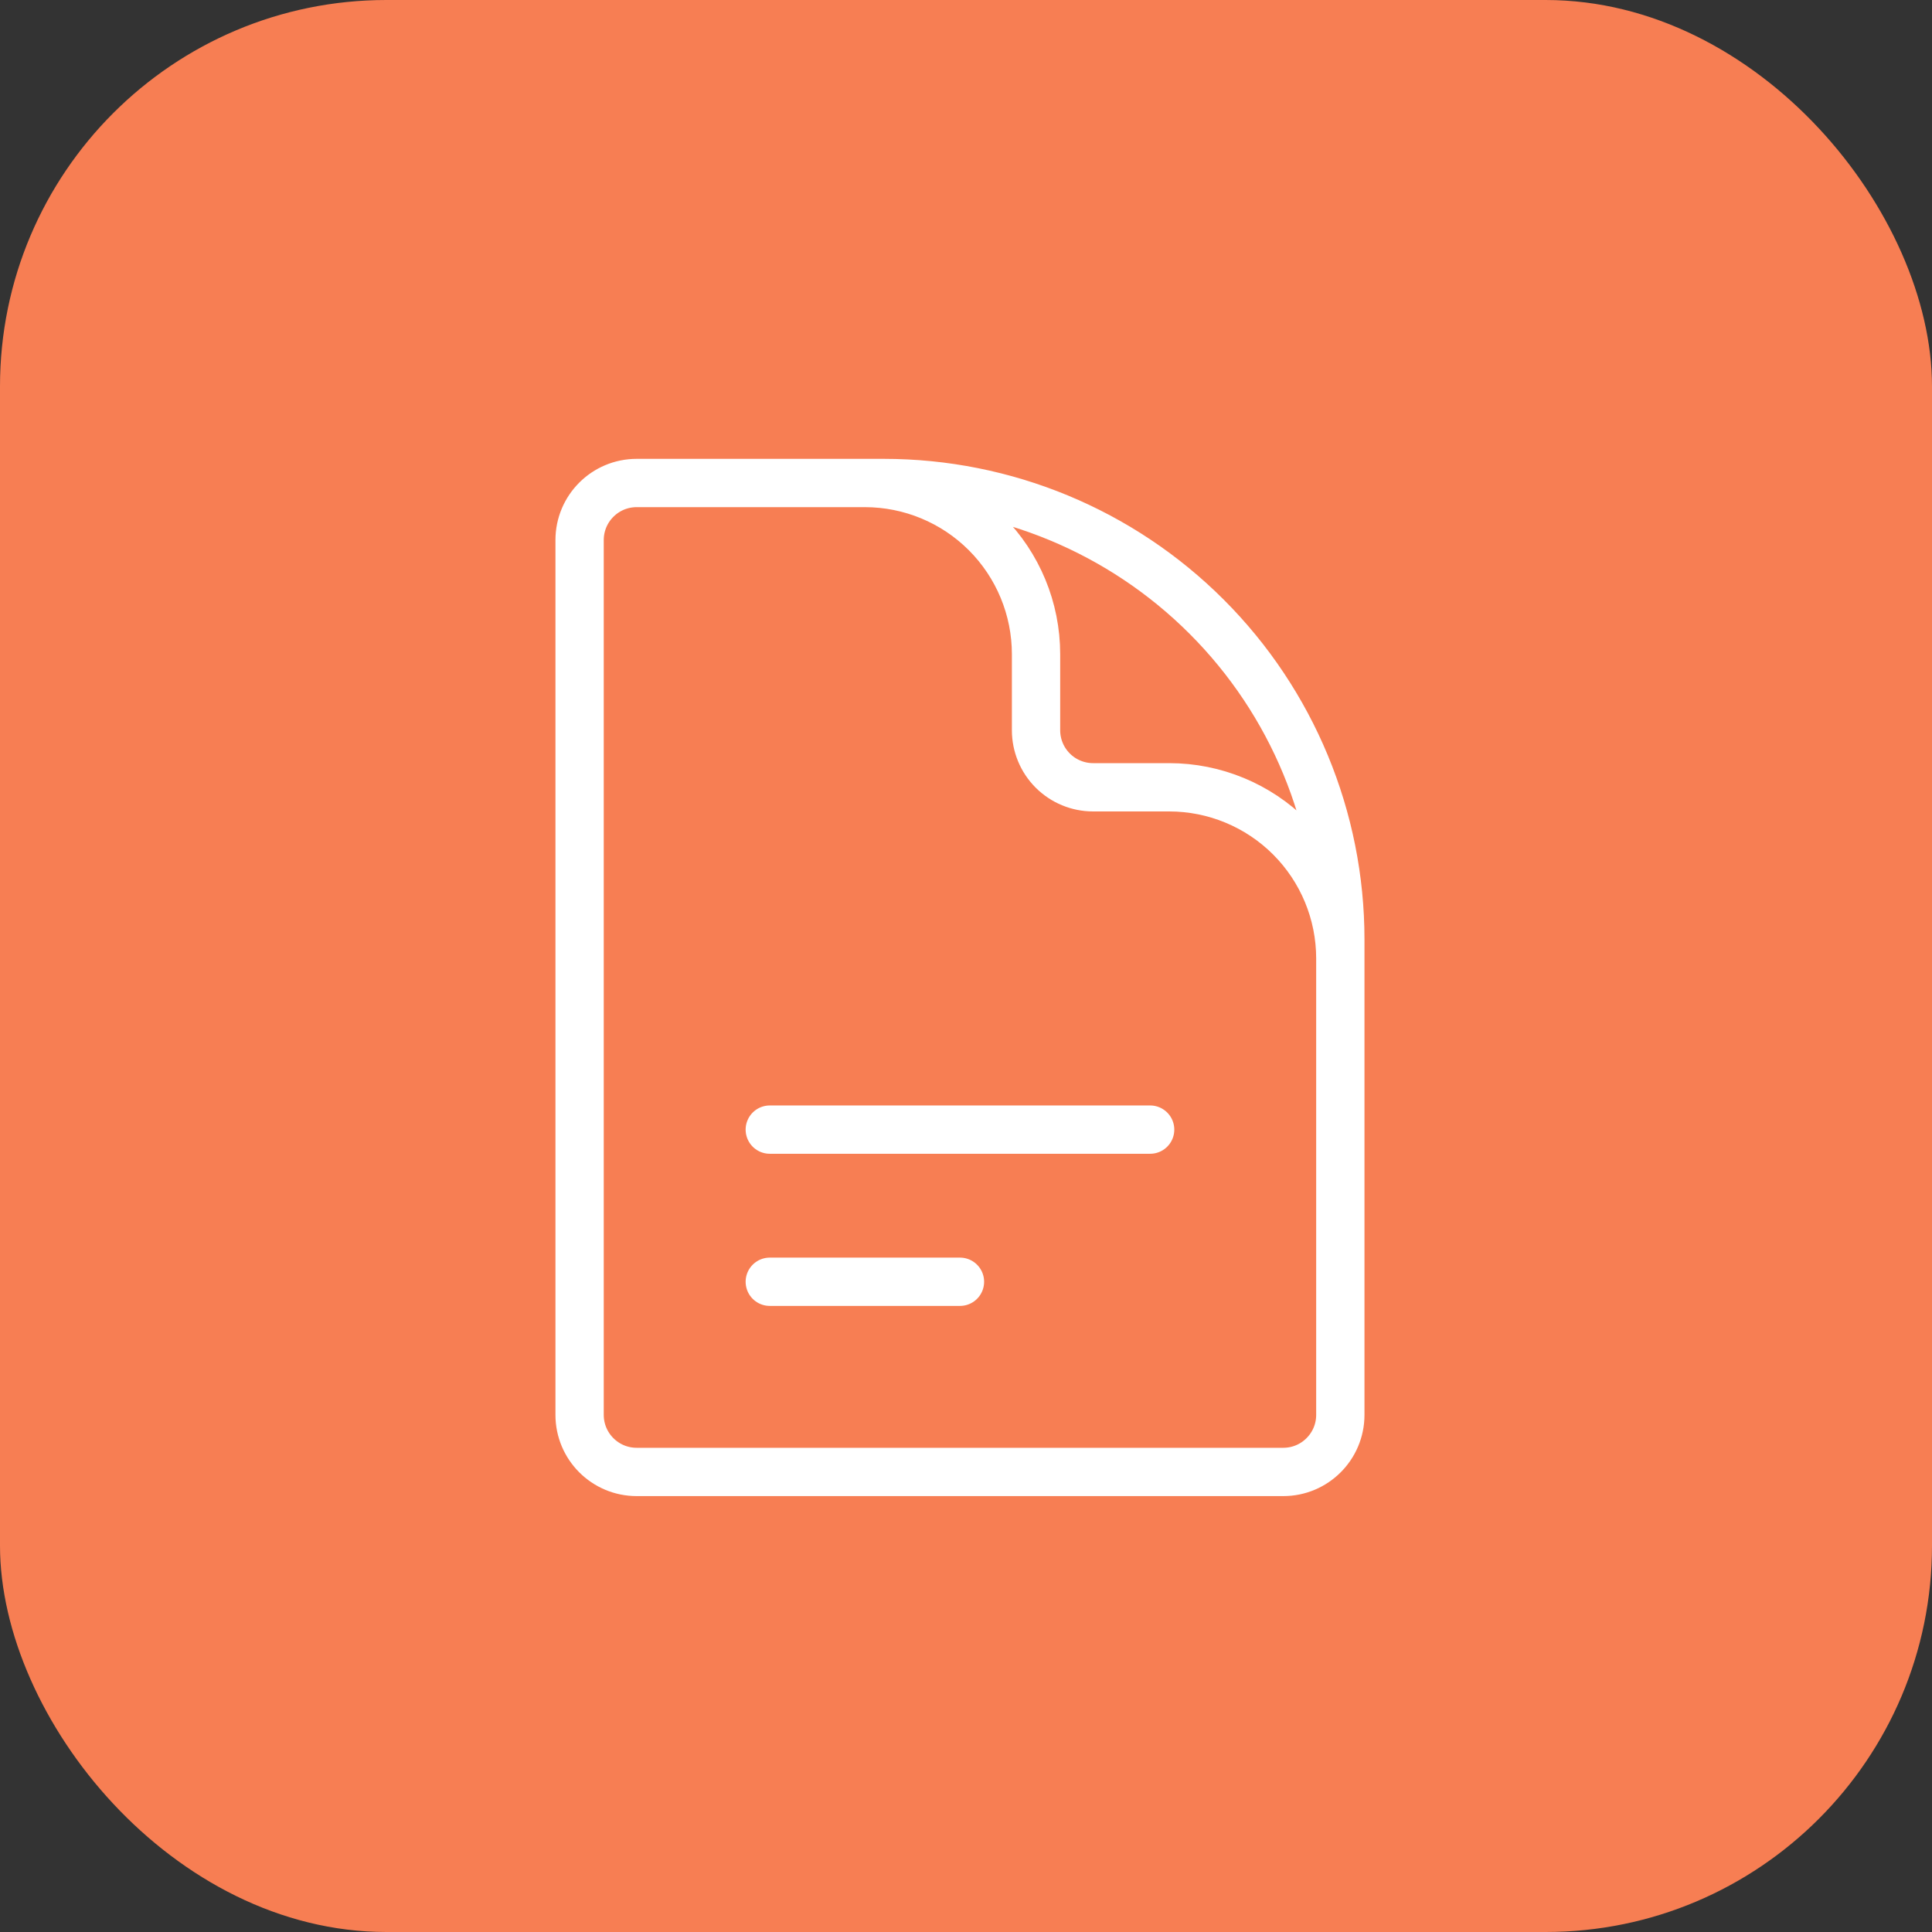 <svg width="80" height="80" viewBox="0 0 80 80" fill="none" xmlns="http://www.w3.org/2000/svg">
<rect x="0" y="0" width="80" height="80" fill="#333333" stroke="none"/>
<rect width="80" height="80" rx="16" fill="#F77E53"/>
<path d="M55.5 45.2V39.688C55.5 37.808 54.753 36.005 53.424 34.676C52.095 33.347 50.292 32.6 48.413 32.6H45.263C44.636 32.6 44.035 32.351 43.592 31.908C43.149 31.465 42.9 30.864 42.9 30.238V27.087C42.9 25.208 42.153 23.405 40.824 22.076C39.495 20.747 37.692 20 35.812 20H31.875M31.875 46.775H47.625M31.875 53.075H39.75M36.6 20H26.363C25.058 20 24 21.058 24 22.363V58.587C24 59.892 25.058 60.95 26.363 60.95H53.138C54.442 60.95 55.5 59.892 55.5 58.587V38.9C55.5 33.887 53.509 29.08 49.964 25.536C46.42 21.991 41.613 20 36.6 20Z" stroke="white" stroke-width="2" stroke-linecap="round" stroke-linejoin="round"/>
</svg>

